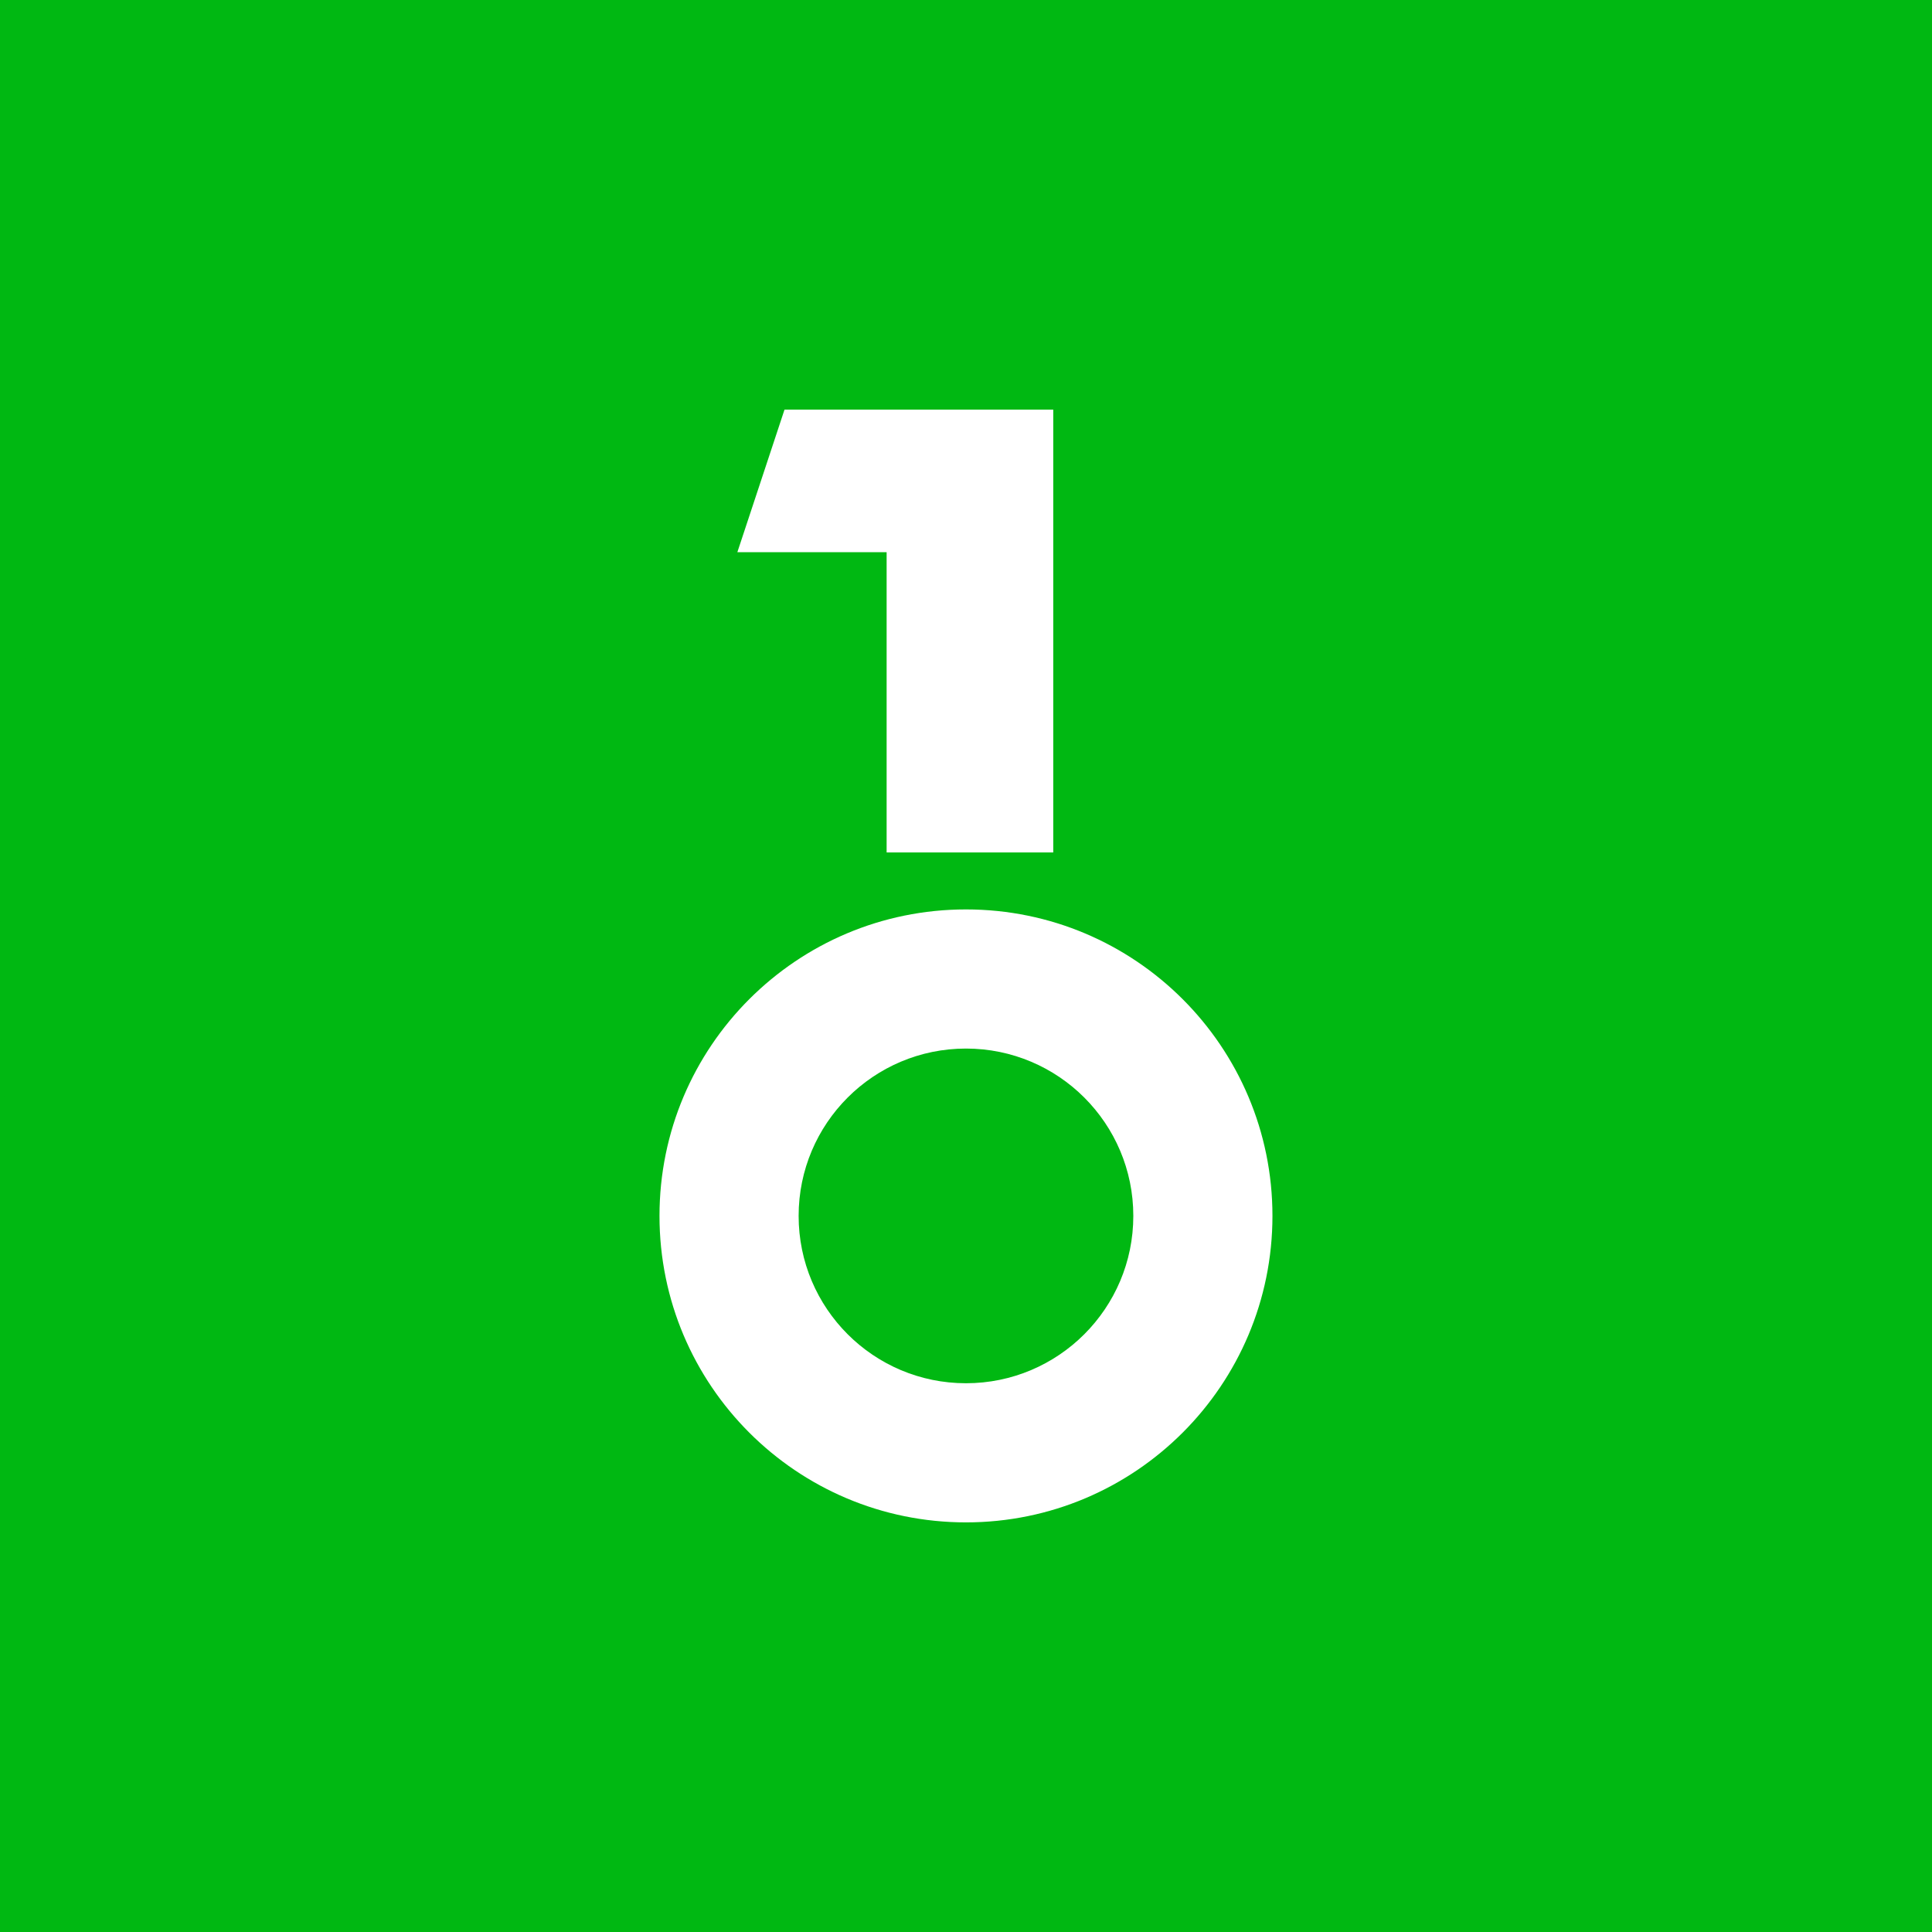 <svg width="176" height="176" viewBox="0 0 176 176" fill="none" xmlns="http://www.w3.org/2000/svg">
<rect x="0" y="0" width="176" height="176" fill="#333333" stroke="none"/>
<g clip-path="url(#clip0_1113_5860)">
<rect width="176" height="176" fill="#00B812"/>
<path d="M176 88C176 148.751 148.751 176 88 176C27.249 176 0 148.751 0 88C0 27.249 27.249 0 88 0C148.751 0 176 27.249 176 88Z" fill="#00B812"/>
<path d="M95.948 37.315H71.467L67.172 50.301H80.769V77.657H95.948V37.315Z" fill="white"/>
<path fill-rule="evenodd" clip-rule="evenodd" d="M115.917 110.765C115.917 126.185 103.417 138.685 87.998 138.685C72.578 138.685 60.078 126.185 60.078 110.765C60.078 95.346 72.578 82.846 87.998 82.846C103.417 82.846 115.917 95.346 115.917 110.765ZM103.242 110.765C103.242 119.185 96.417 126.01 87.998 126.01C79.578 126.01 72.753 119.185 72.753 110.765C72.753 102.346 79.578 95.521 87.998 95.521C96.417 95.521 103.242 102.346 103.242 110.765Z" fill="white"/>
</g>
<defs>
<clipPath id="clip0_1113_5860">
<rect width="176" height="176" fill="white"/>
</clipPath>
</defs>
</svg>
